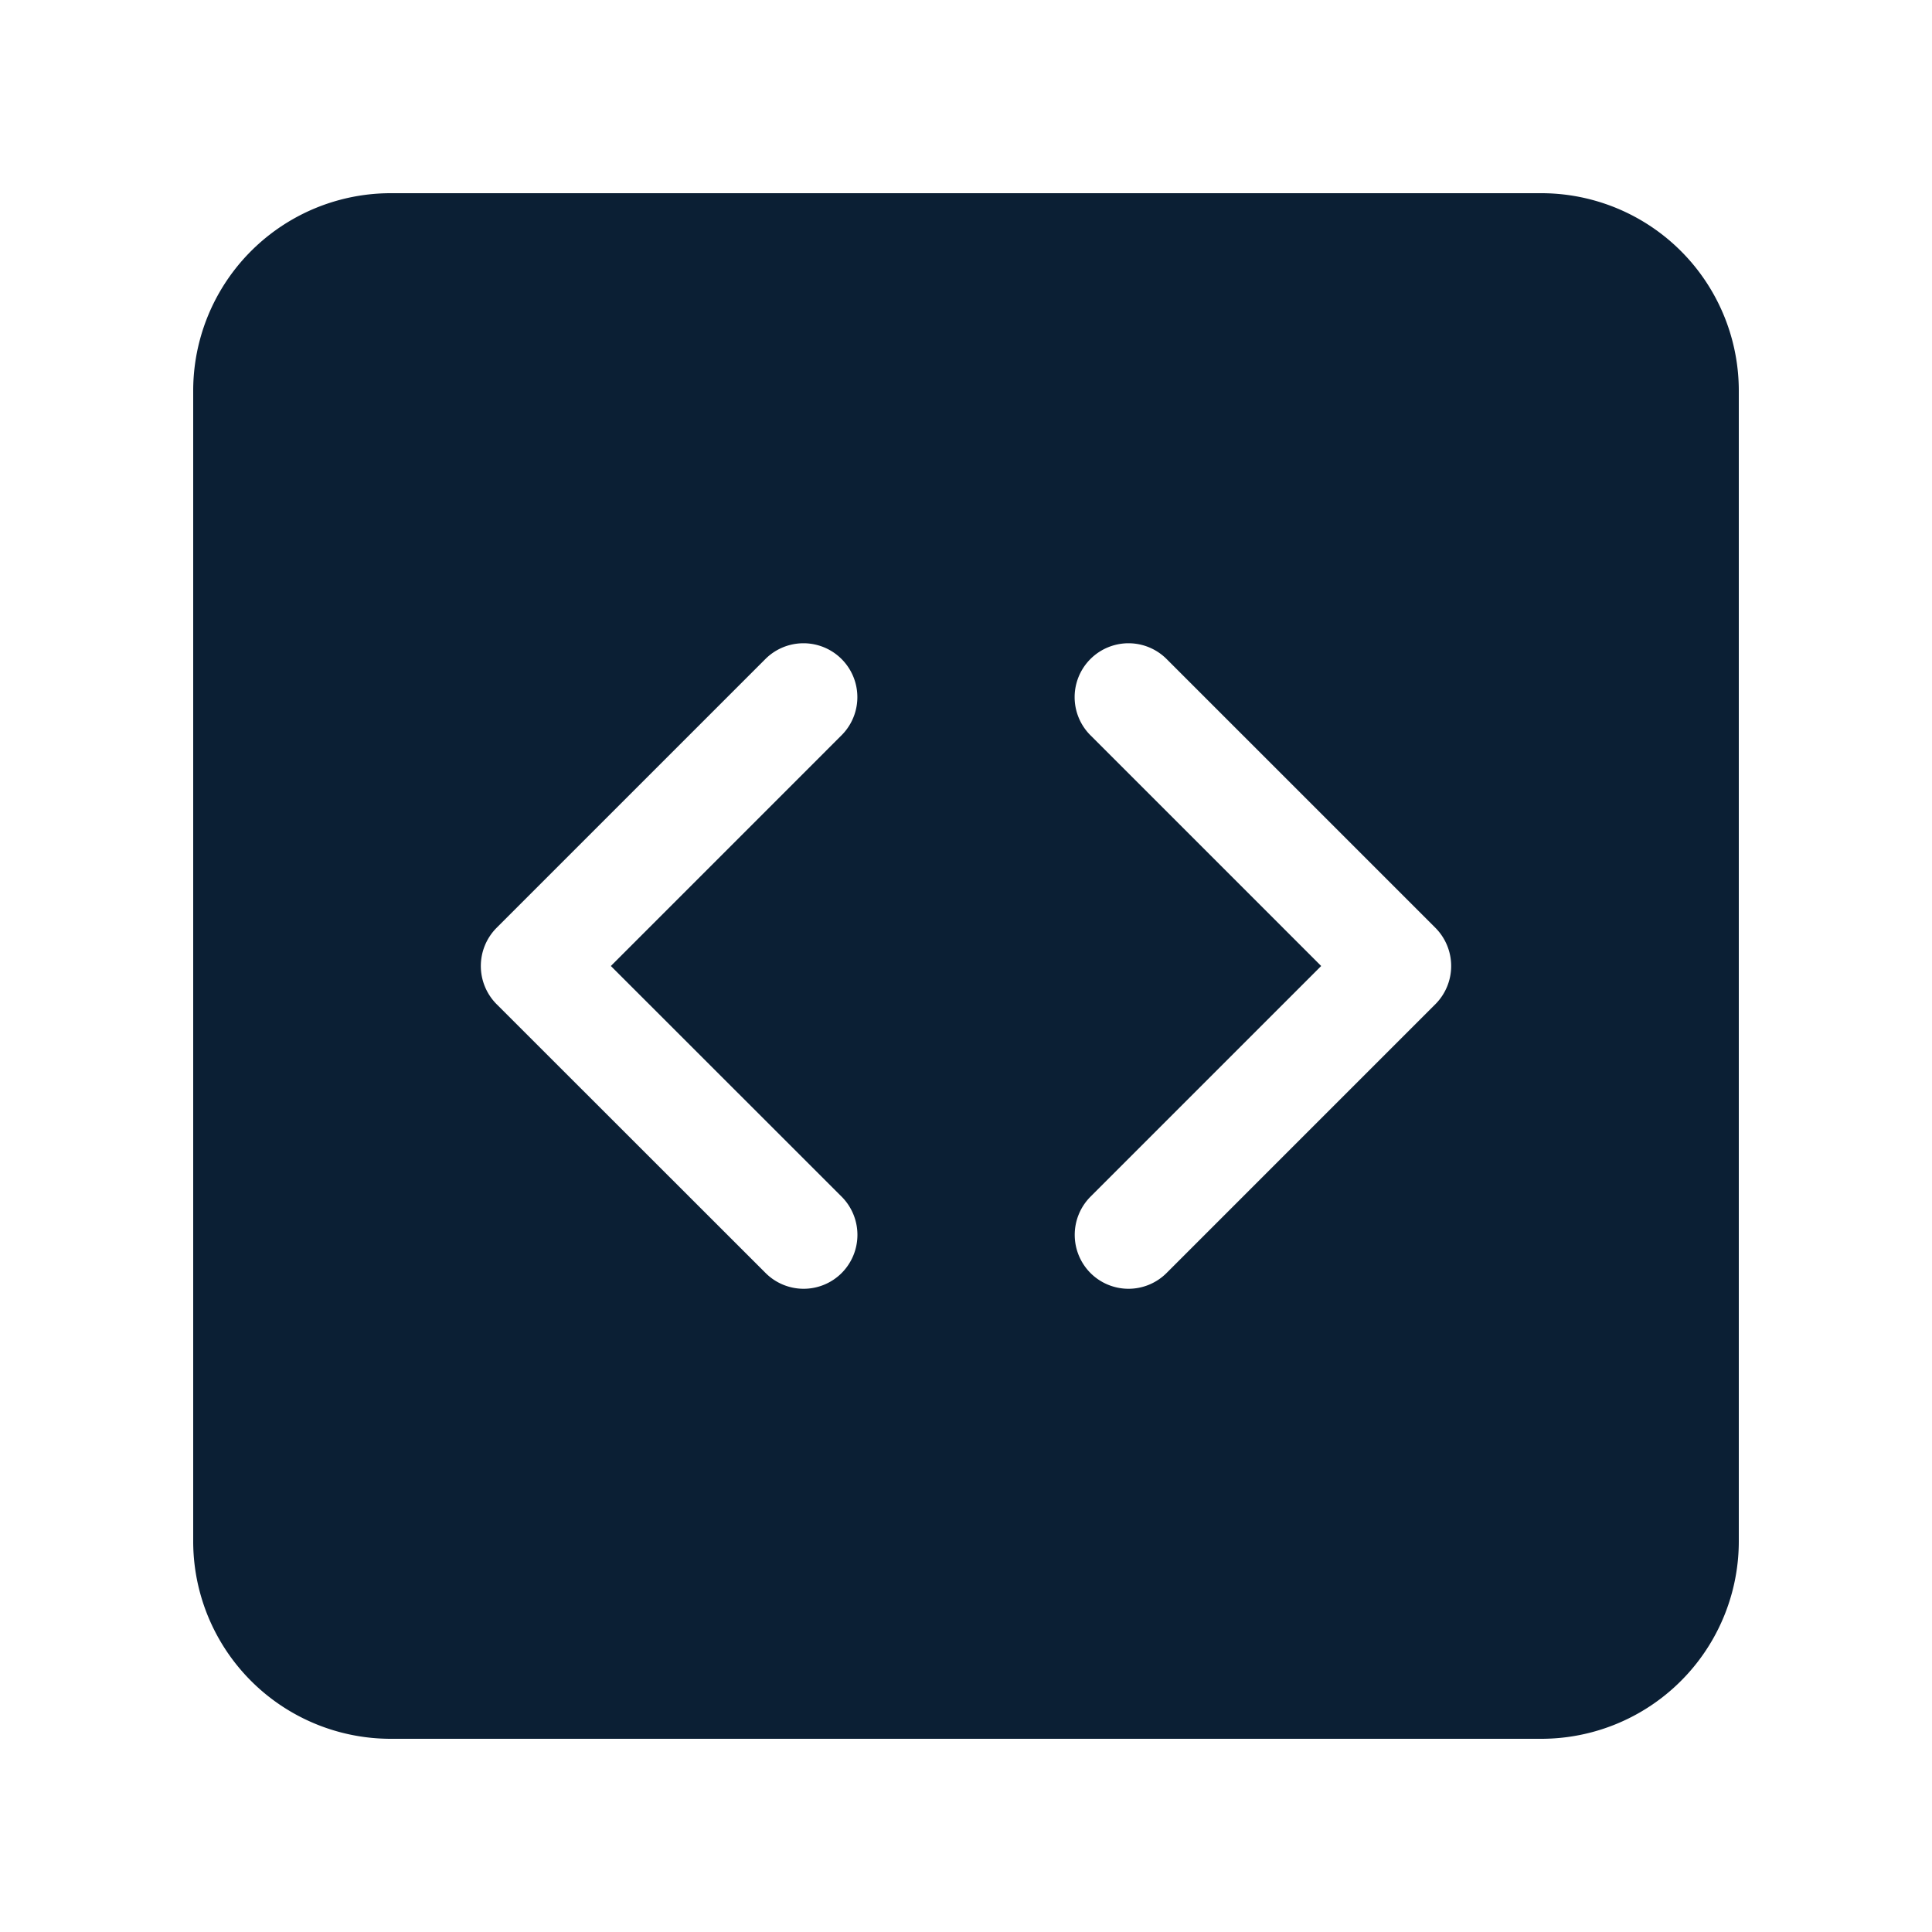 <?xml version="1.0" encoding="utf-8"?>
<svg xmlns="http://www.w3.org/2000/svg" width="50" height="50" viewBox="0 0 50 50">
  <g id="Group_20056" data-name="Group 20056" transform="translate(-1122 -705)">
    <g id="Group_20041" data-name="Group 20041" transform="translate(0 74)">
      <rect id="Rectangle_8884" data-name="Rectangle 8884" width="50" height="50" transform="translate(1122 631)" fill="#fff"/>
    </g>
    <g id="Group_20040" data-name="Group 20040" transform="translate(1125.75 708.75)">
      <path id="Path_48846" data-name="Path 48846" d="M36.134,1.25H6.366A5.113,5.113,0,0,0,1.25,6.366V36.134A5.113,5.113,0,0,0,6.366,41.25H36.134a5.113,5.113,0,0,0,5.116-5.116V6.366A5.113,5.113,0,0,0,36.134,1.25Zm-18.1,25.972a1.4,1.4,0,0,1,0,1.972,1.392,1.392,0,0,1-1.972,0L9.1,22.236a1.4,1.4,0,0,1,0-1.972l6.958-6.958a1.394,1.394,0,0,1,1.972,1.972L12.059,21.25ZM33.4,22.236l-6.958,6.958a1.392,1.392,0,0,1-1.972,0,1.4,1.4,0,0,1,0-1.972l5.972-5.972-5.972-5.972a1.394,1.394,0,0,1,1.972-1.972L33.4,20.264a1.4,1.4,0,0,1,0,1.972Z" transform="translate(0 0)" fill="#0b1f34"/>
    </g>
  </g>
</svg>

